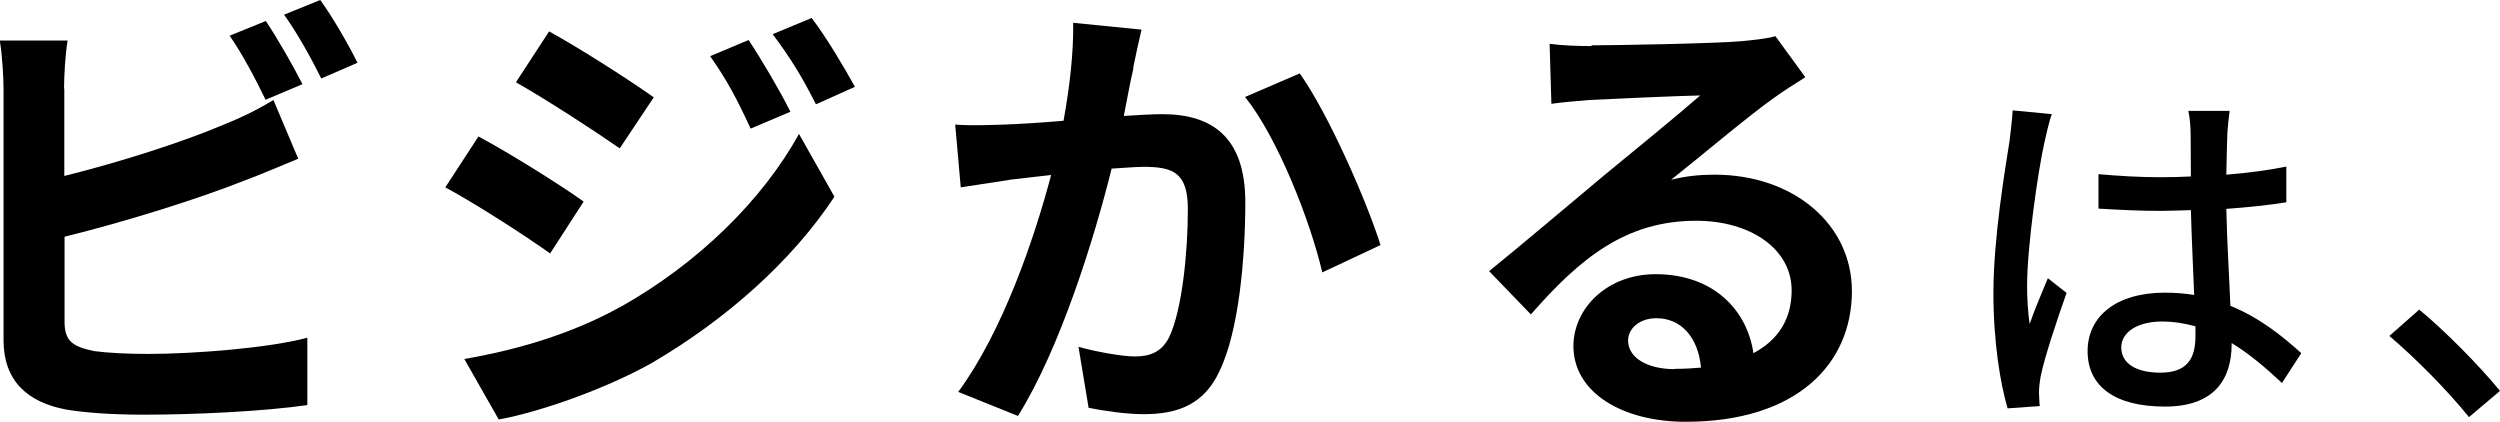 <?xml version="1.0" encoding="UTF-8"?>
<svg id="_レイヤー_2" data-name="レイヤー 2" xmlns="http://www.w3.org/2000/svg" width="98.75" height="16.65" viewBox="0 0 98.75 16.65">
  <g id="MV">
    <g>
      <path d="m2.54,3.5v3.45c2.14-.53,4.66-1.33,6.28-2.02.65-.26,1.27-.55,1.98-.98l.98,2.32c-.71.29-1.52.64-2.12.86-1.83.73-4.75,1.64-7.11,2.22v3.37c0,.78.36.98,1.18,1.15.54.07,1.29.11,2.1.11,1.89,0,4.83-.24,6.31-.64v2.66c-1.71.25-4.46.38-6.46.38-1.18,0-2.27-.07-3.05-.2-1.58-.29-2.49-1.17-2.49-2.74V3.5c0-.4-.05-1.35-.15-1.9h2.68c-.09.55-.14,1.39-.14,1.9Zm9.42-.18l-1.47.62c-.36-.75-.92-1.82-1.42-2.53l1.43-.58c.45.67,1.11,1.82,1.45,2.5Zm2.16-.84l-1.43.62c-.38-.77-.96-1.82-1.47-2.52l1.43-.58c.49.67,1.16,1.84,1.47,2.48Z"/>
      <path d="m23.05,7.97l-1.32,2.04c-1.03-.73-2.92-1.95-4.14-2.61l1.31-2.01c1.23.66,3.23,1.91,4.15,2.57Zm1.45,4.16c3.08-1.73,5.62-4.23,7.06-6.84l1.4,2.48c-1.67,2.53-4.25,4.83-7.2,6.56-1.85,1.04-4.46,1.95-6.06,2.24l-1.36-2.39c2.03-.35,4.21-.97,6.17-2.06Zm1.32-8.28l-1.34,2.01c-1.02-.71-2.9-1.93-4.1-2.61l1.31-2.01c1.2.66,3.19,1.93,4.14,2.61Zm5.41.56l-1.58.67c-.53-1.15-.94-1.93-1.6-2.86l1.52-.64c.51.77,1.23,1.99,1.65,2.83Zm2.54-.98l-1.54.69c-.58-1.15-1.03-1.86-1.71-2.77l1.54-.64c.56.73,1.27,1.92,1.71,2.72Z"/>
      <path d="m44.77,2.7c-.13.55-.25,1.22-.38,1.88.6-.04,1.14-.07,1.52-.07,1.92,0,3.28.86,3.28,3.48,0,2.15-.25,5.11-1.03,6.69-.6,1.28-1.62,1.68-2.98,1.68-.71,0-1.56-.13-2.18-.25l-.4-2.41c.71.2,1.74.38,2.23.38.6,0,1.07-.18,1.36-.78.49-1.04.73-3.25.73-5.05,0-1.46-.62-1.66-1.76-1.66-.29,0-.74.04-1.25.07-.69,2.77-2.03,7.09-3.7,9.77l-2.36-.95c1.76-2.39,3.01-6.07,3.67-8.57-.65.07-1.22.15-1.56.18-.51.09-1.47.22-2.01.31l-.22-2.48c.65.05,1.27.02,1.94,0,.56-.02,1.42-.07,2.34-.15.25-1.39.4-2.72.38-3.87l2.7.27c-.11.47-.24,1.06-.33,1.51Zm9.76,6.98l-2.3,1.08c-.47-2.02-1.76-5.32-3.05-6.93l2.16-.93c1.12,1.57,2.65,5.05,3.19,6.78Z"/>
      <path d="m62.87,1.79c.96,0,4.84-.07,5.88-.16.74-.07,1.16-.13,1.38-.2l1.18,1.62c-.42.27-.85.53-1.27.84-.98.69-2.88,2.3-4.03,3.21.6-.15,1.14-.2,1.72-.2,3.08,0,5.42,1.93,5.42,4.6,0,2.88-2.18,5.16-6.57,5.16-2.52,0-4.43-1.17-4.43-2.99,0-1.48,1.32-2.84,3.25-2.84,2.25,0,3.61,1.39,3.86,3.12,1-.53,1.51-1.37,1.51-2.48,0-1.64-1.63-2.75-3.77-2.75-2.78,0-4.59,1.48-6.53,3.7l-1.65-1.71c1.29-1.04,3.48-2.9,4.55-3.79,1.02-.84,2.9-2.37,3.79-3.15-.93.02-3.43.13-4.39.18-.49.04-1.07.09-1.49.15l-.07-2.37c.51.07,1.14.09,1.65.09Zm3.27,12.78c.38,0,.73-.02,1.05-.05-.11-1.19-.78-1.95-1.76-1.95-.69,0-1.12.42-1.12.88,0,.67.74,1.13,1.83,1.13Z"/>
      <path d="m81.05,4.5c-.1.25-.23.84-.29,1.1-.26,1.16-.69,4.15-.69,5.69,0,.51.03.99.1,1.51.2-.59.51-1.29.72-1.81l.74.58c-.38,1.07-.87,2.54-1.02,3.28-.04.19-.07.48-.07.65.01.15.01.36.03.54l-1.27.09c-.29-1-.56-2.61-.56-4.56,0-2.15.46-4.88.64-6.02.04-.36.1-.81.12-1.19l1.57.15Zm9.08,10.62c-.66-.62-1.31-1.16-1.98-1.57v.04c0,1.33-.63,2.47-2.63,2.47s-3.06-.81-3.06-2.19,1.14-2.31,3.05-2.31c.4,0,.79.03,1.16.09-.04-1-.1-2.23-.13-3.35-.4.01-.81.03-1.21.03-.82,0-1.6-.04-2.44-.09v-1.36c.81.07,1.6.12,2.45.12.4,0,.79-.01,1.2-.03,0-.71-.01-1.32-.01-1.68,0-.25-.03-.64-.09-.91h1.63c-.04.29-.07.6-.09.89-.01.36-.03.97-.04,1.63.84-.07,1.63-.17,2.37-.32v1.41c-.74.12-1.54.2-2.37.26.03,1.44.12,2.73.16,3.83,1.18.48,2.08,1.22,2.8,1.87l-.77,1.19Zm-3.41-2.23c-.43-.12-.87-.19-1.33-.19-.95,0-1.6.42-1.6,1.02,0,.67.64,1,1.54,1,1.05,0,1.39-.54,1.39-1.44v-.39Z"/>
      <path d="m97.53,16.48c-.91-1.12-2.14-2.35-3.15-3.21l1.18-1.04c1.02.84,2.37,2.21,3.19,3.21l-1.23,1.04Z"/>
    </g>
  </g>
</svg>